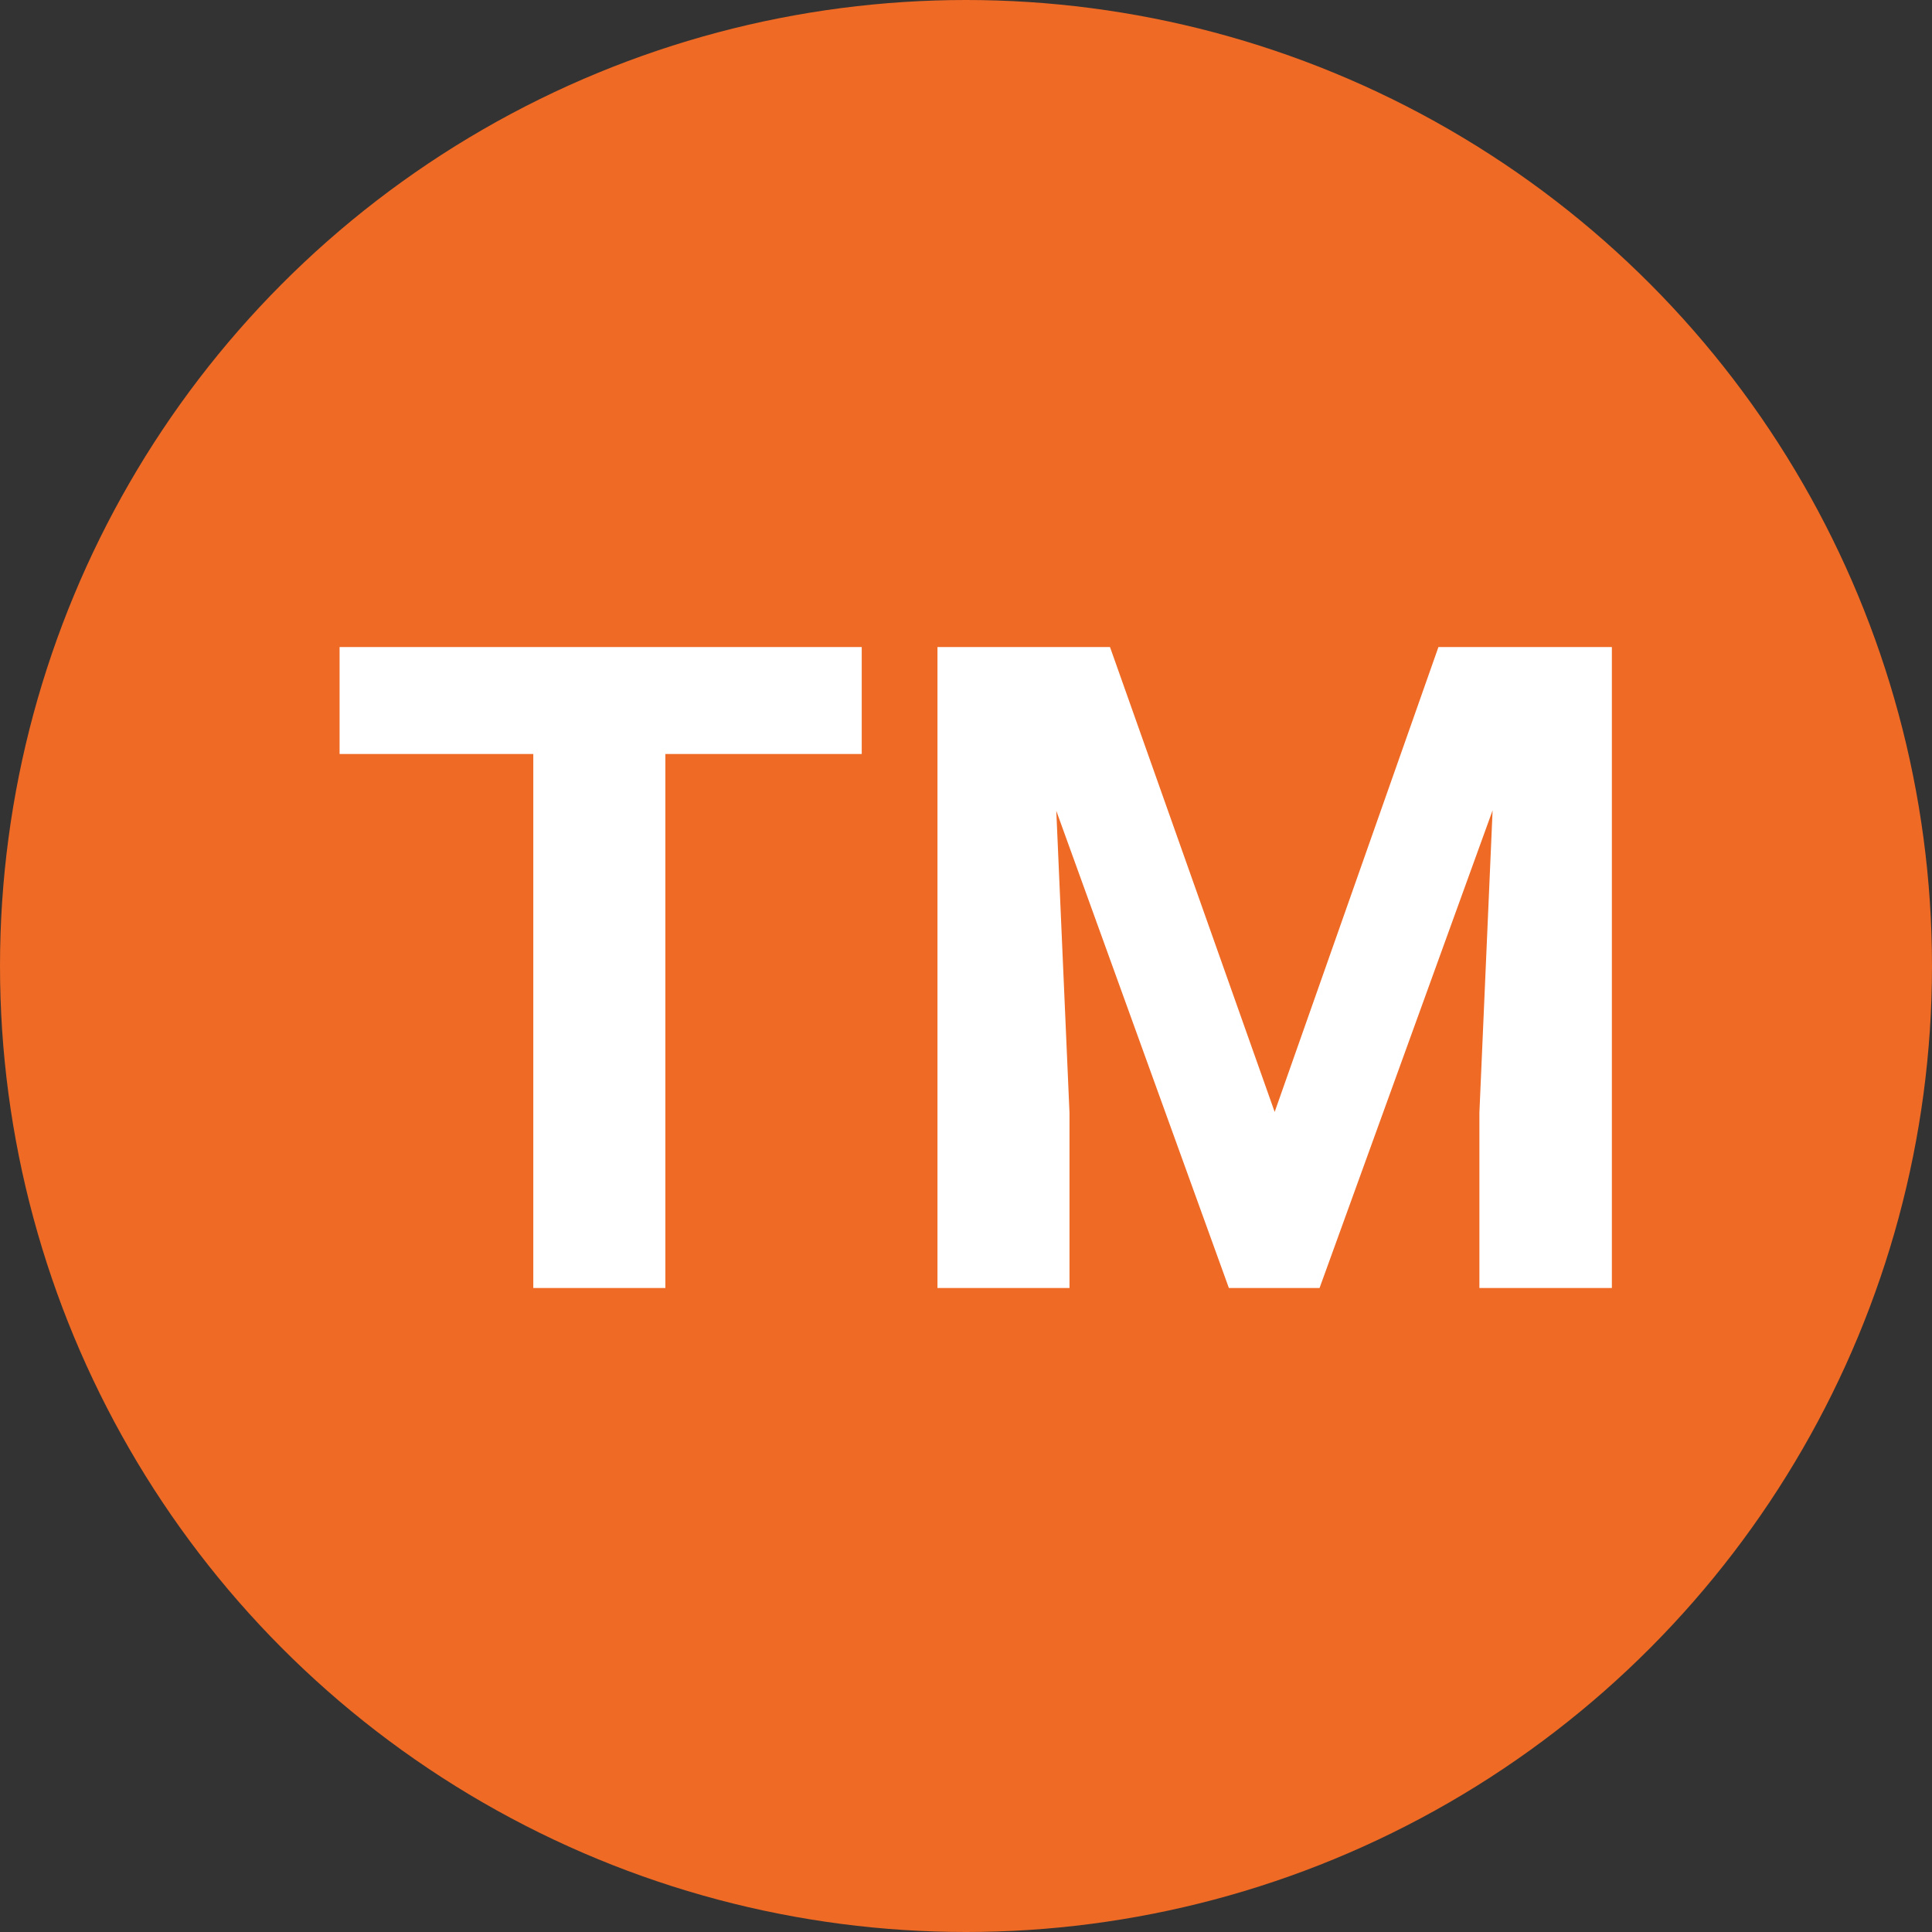 <svg width="30" height="30" viewBox="0 0 30 30" fill="none" xmlns="http://www.w3.org/2000/svg">
<rect x="0" y="0" width="30" height="30" fill="#333333" stroke="none"/>
<circle cx="15" cy="15" r="15" fill="#EE6A25"/>
<path d="M13.381 11.708H10.332V20H8.281V11.708H5.273V10.047H13.381V11.708ZM17.236 10.047L19.793 17.266L22.336 10.047H25.029V20H22.972V17.279L23.177 12.583L20.49 20H19.082L16.402 12.59L16.607 17.279V20H14.557V10.047H17.236Z" fill="white"/>
</svg>
